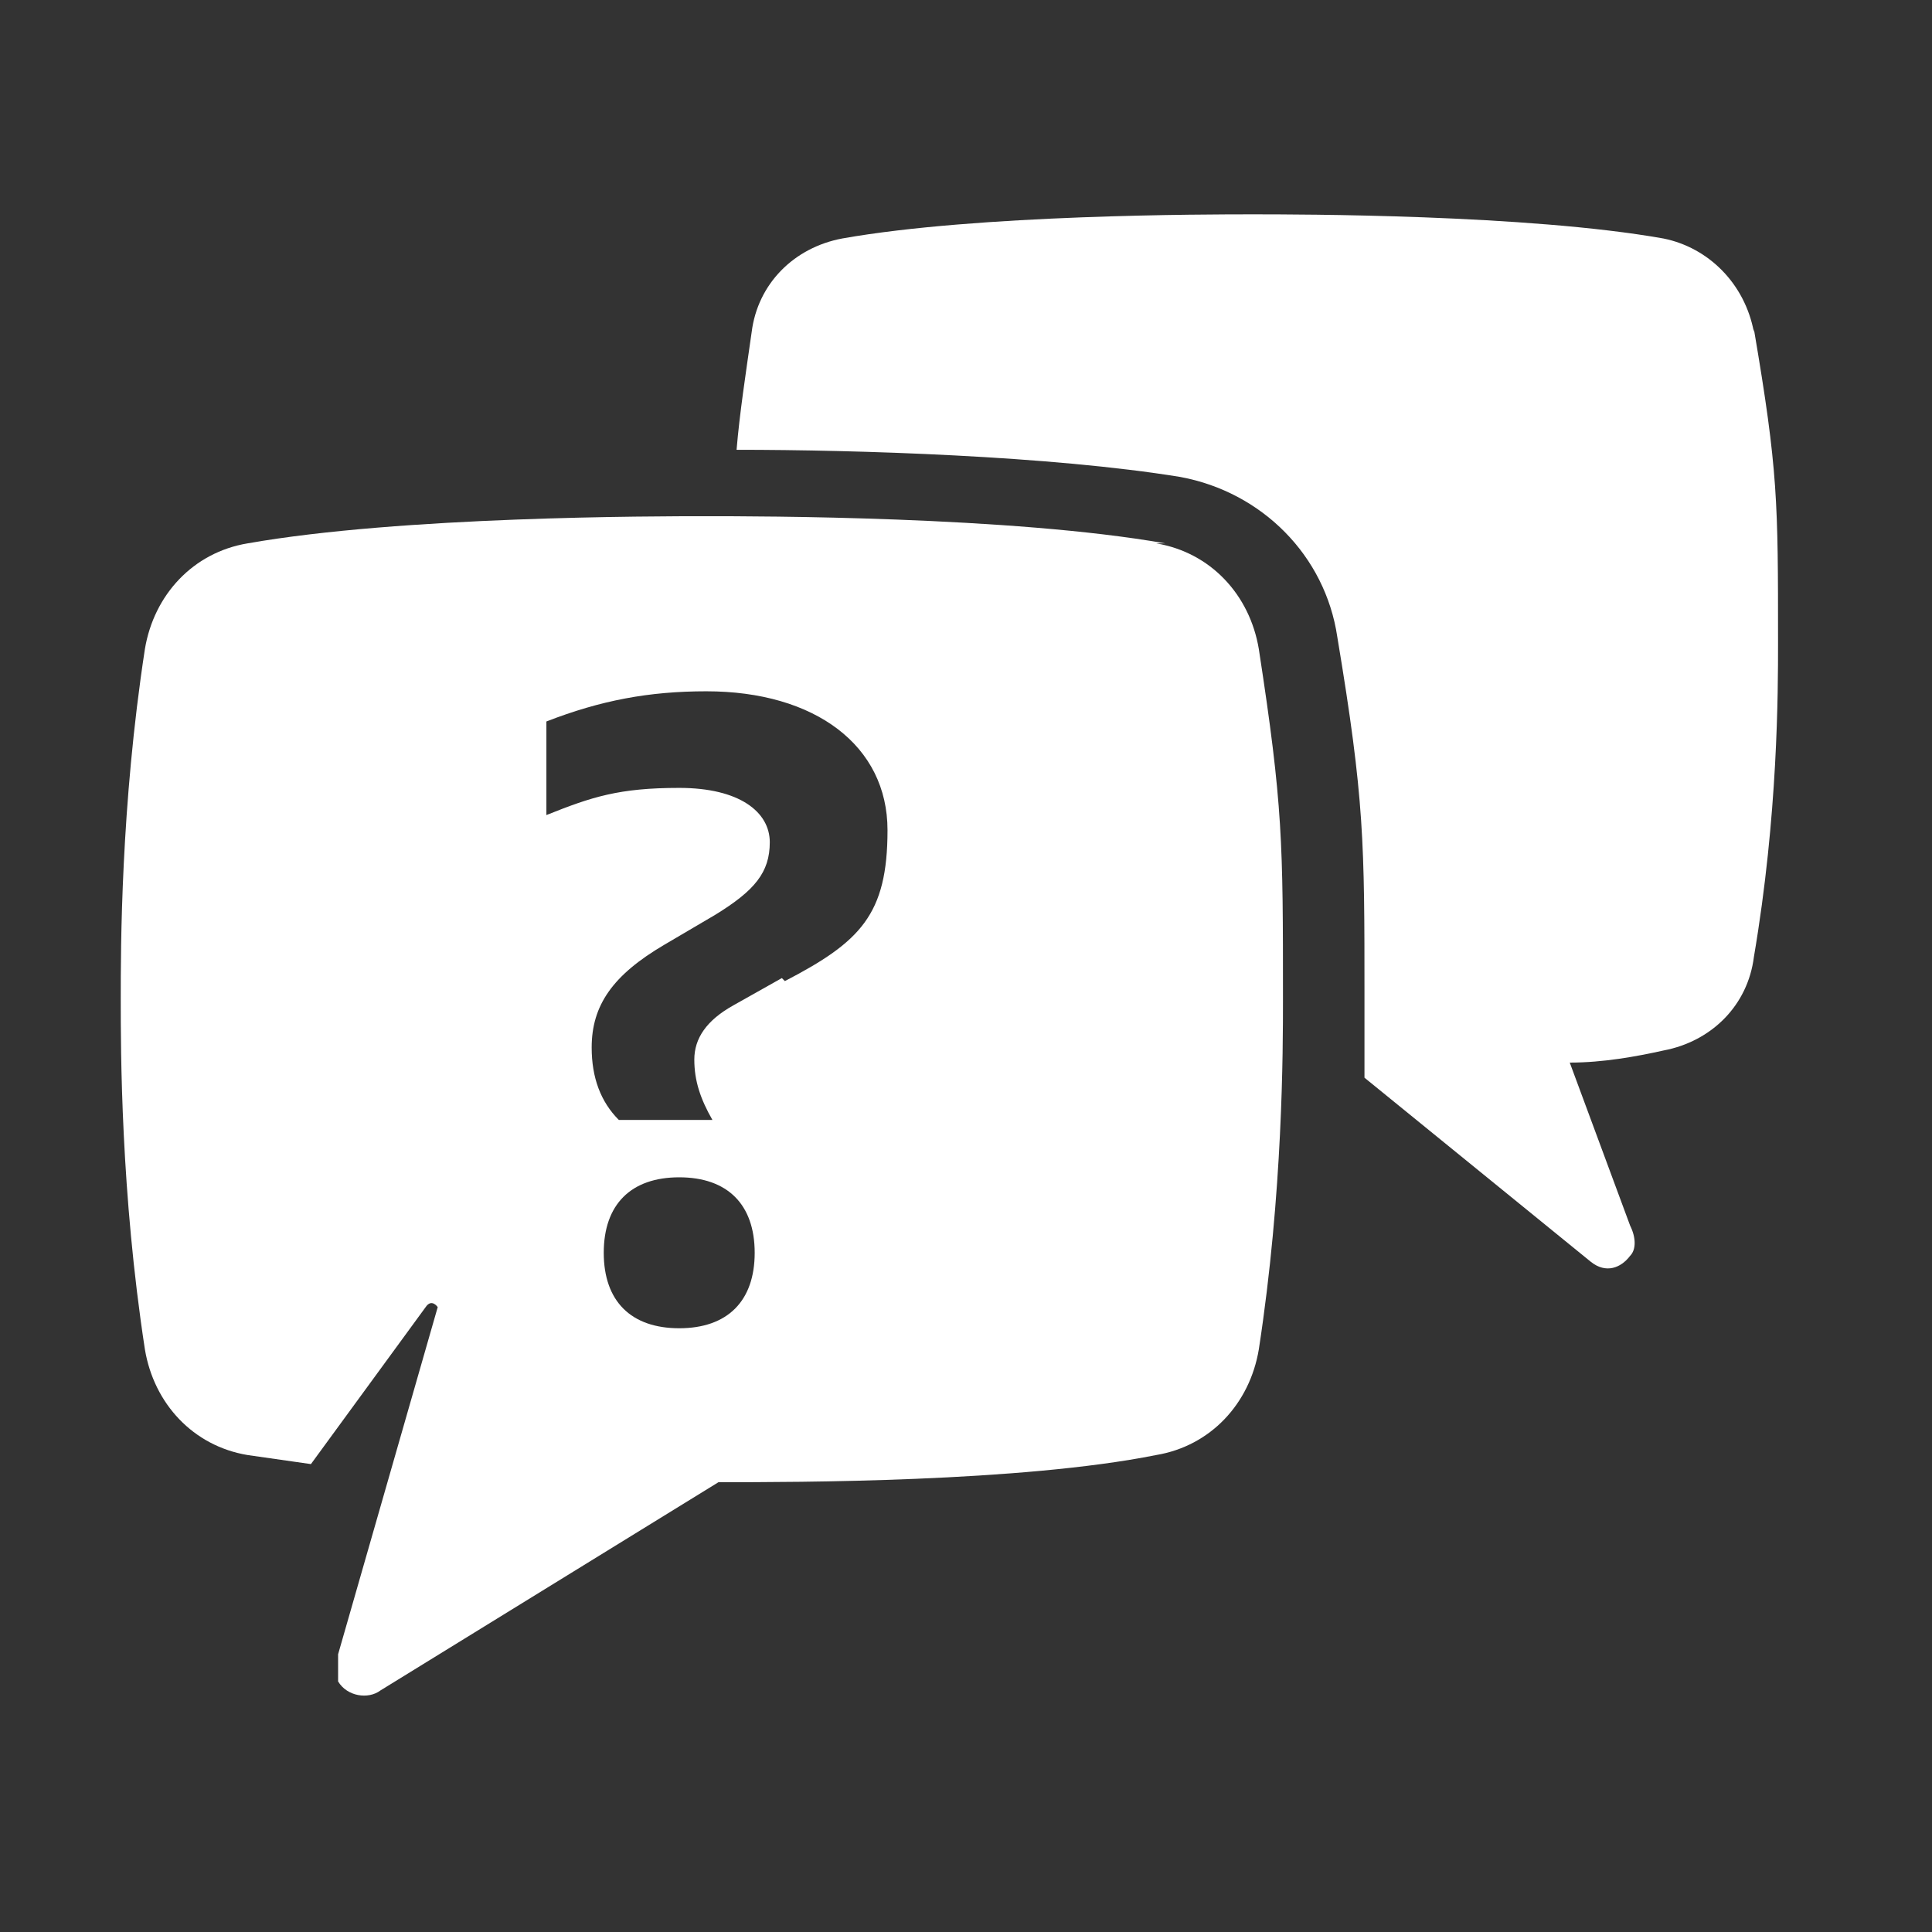 <?xml version="1.0" encoding="UTF-8" standalone="no"?>
<svg xmlns="http://www.w3.org/2000/svg" xmlns:xlink="http://www.w3.org/1999/xlink" id="Laag_1" version="1.1" viewBox="0 0 64 64">
    
  <rect x="0" y="0" width="64" height="64" fill="#333333" stroke="none"/>
    
  <!-- Generator: Adobe Illustrator 29.8.1, SVG Export Plug-In . SVG Version: 2.1.1 Build 2)  -->
    
  <defs>
        
    <style>
      .st0 {
        fill: none;
      }

      .st1 {
        clip-path: url(#clippath-1);
      }

      .st2 {
        fill: #fff;
      }

      .st3 {
        clip-path: url(#clippath);
      }
    </style>
        
    <clipPath id="clippath">
            
      <rect class="st0" height="64" width="64" y="0"/>
          
    </clipPath>
        
    <clipPath id="clippath-1">
            
      <rect class="st0" height="64" width="64" y="0"/>
          
    </clipPath>
      
  </defs>
    
  <g class="st3">
        
    <g class="st1">
            
      <g>
                
        <path class="st2" d="M58.1,11c-.3-1.6-1.5-2.8-3-3.1-4.5-.8-12.1-.8-13.6-.8s-9.1,0-13.6.8c-1.6.3-2.8,1.5-3,3.1-.2,1.4-.4,2.7-.5,3.9,4,0,10.4.2,14.7.9,2.7.5,4.8,2.6,5.2,5.3.9,5.4.9,6.8.9,11.9s0,1.5,0,2.7l7.5,6.1c.5.4,1,.2,1.3-.2.2-.2.2-.6,0-1l-2-5.4c1.1,0,2.2-.2,3.1-.4,1.6-.3,2.8-1.5,3-3.1.8-4.7.8-8.8.8-10.4,0-4.7,0-5.7-.8-10.4"/>
                
        <path class="st2" d="M38.6,18c-5.1-.9-13.5-.9-15.2-.9s-10.1,0-15.2.9c-1.8.3-3.1,1.7-3.4,3.5-.8,5.2-.8,9.9-.8,11.6s0,6.4.8,11.6c.3,1.8,1.6,3.2,3.4,3.5.7.1,1.4.2,2.1.3l3.8-5.2c.2-.3.4,0,.4,0l-3.3,11.5h0v.2c0,.2,0,.5,0,.7.3.5,1,.6,1.4.3l11.2-6.9c2.6,0,10,0,14.5-.9,1.8-.3,3.1-1.7,3.4-3.5.8-5.2.8-9.9.8-11.6,0-5.2,0-6.4-.8-11.6-.3-1.8-1.6-3.2-3.4-3.5M22.5,44c-1.6,0-2.5-.9-2.5-2.5s.9-2.5,2.5-2.5,2.5.9,2.5,2.5-.9,2.5-2.5,2.5M25.9,32.4l-1.6.9c-.9.5-1.3,1.1-1.3,1.8s.2,1.3.6,2h-3.1c-.6-.6-.9-1.4-.9-2.4,0-1.4.7-2.4,2.4-3.4l1.7-1c1.3-.8,1.8-1.4,1.8-2.4s-1-1.8-3-1.8-2.9.3-4.4.9v-3.1c1.8-.7,3.4-1,5.3-1,3.6,0,6,1.8,6,4.6s-.9,3.7-3.4,5"/>
              
      </g>
          
    </g>
      
  </g>
  
</svg>
